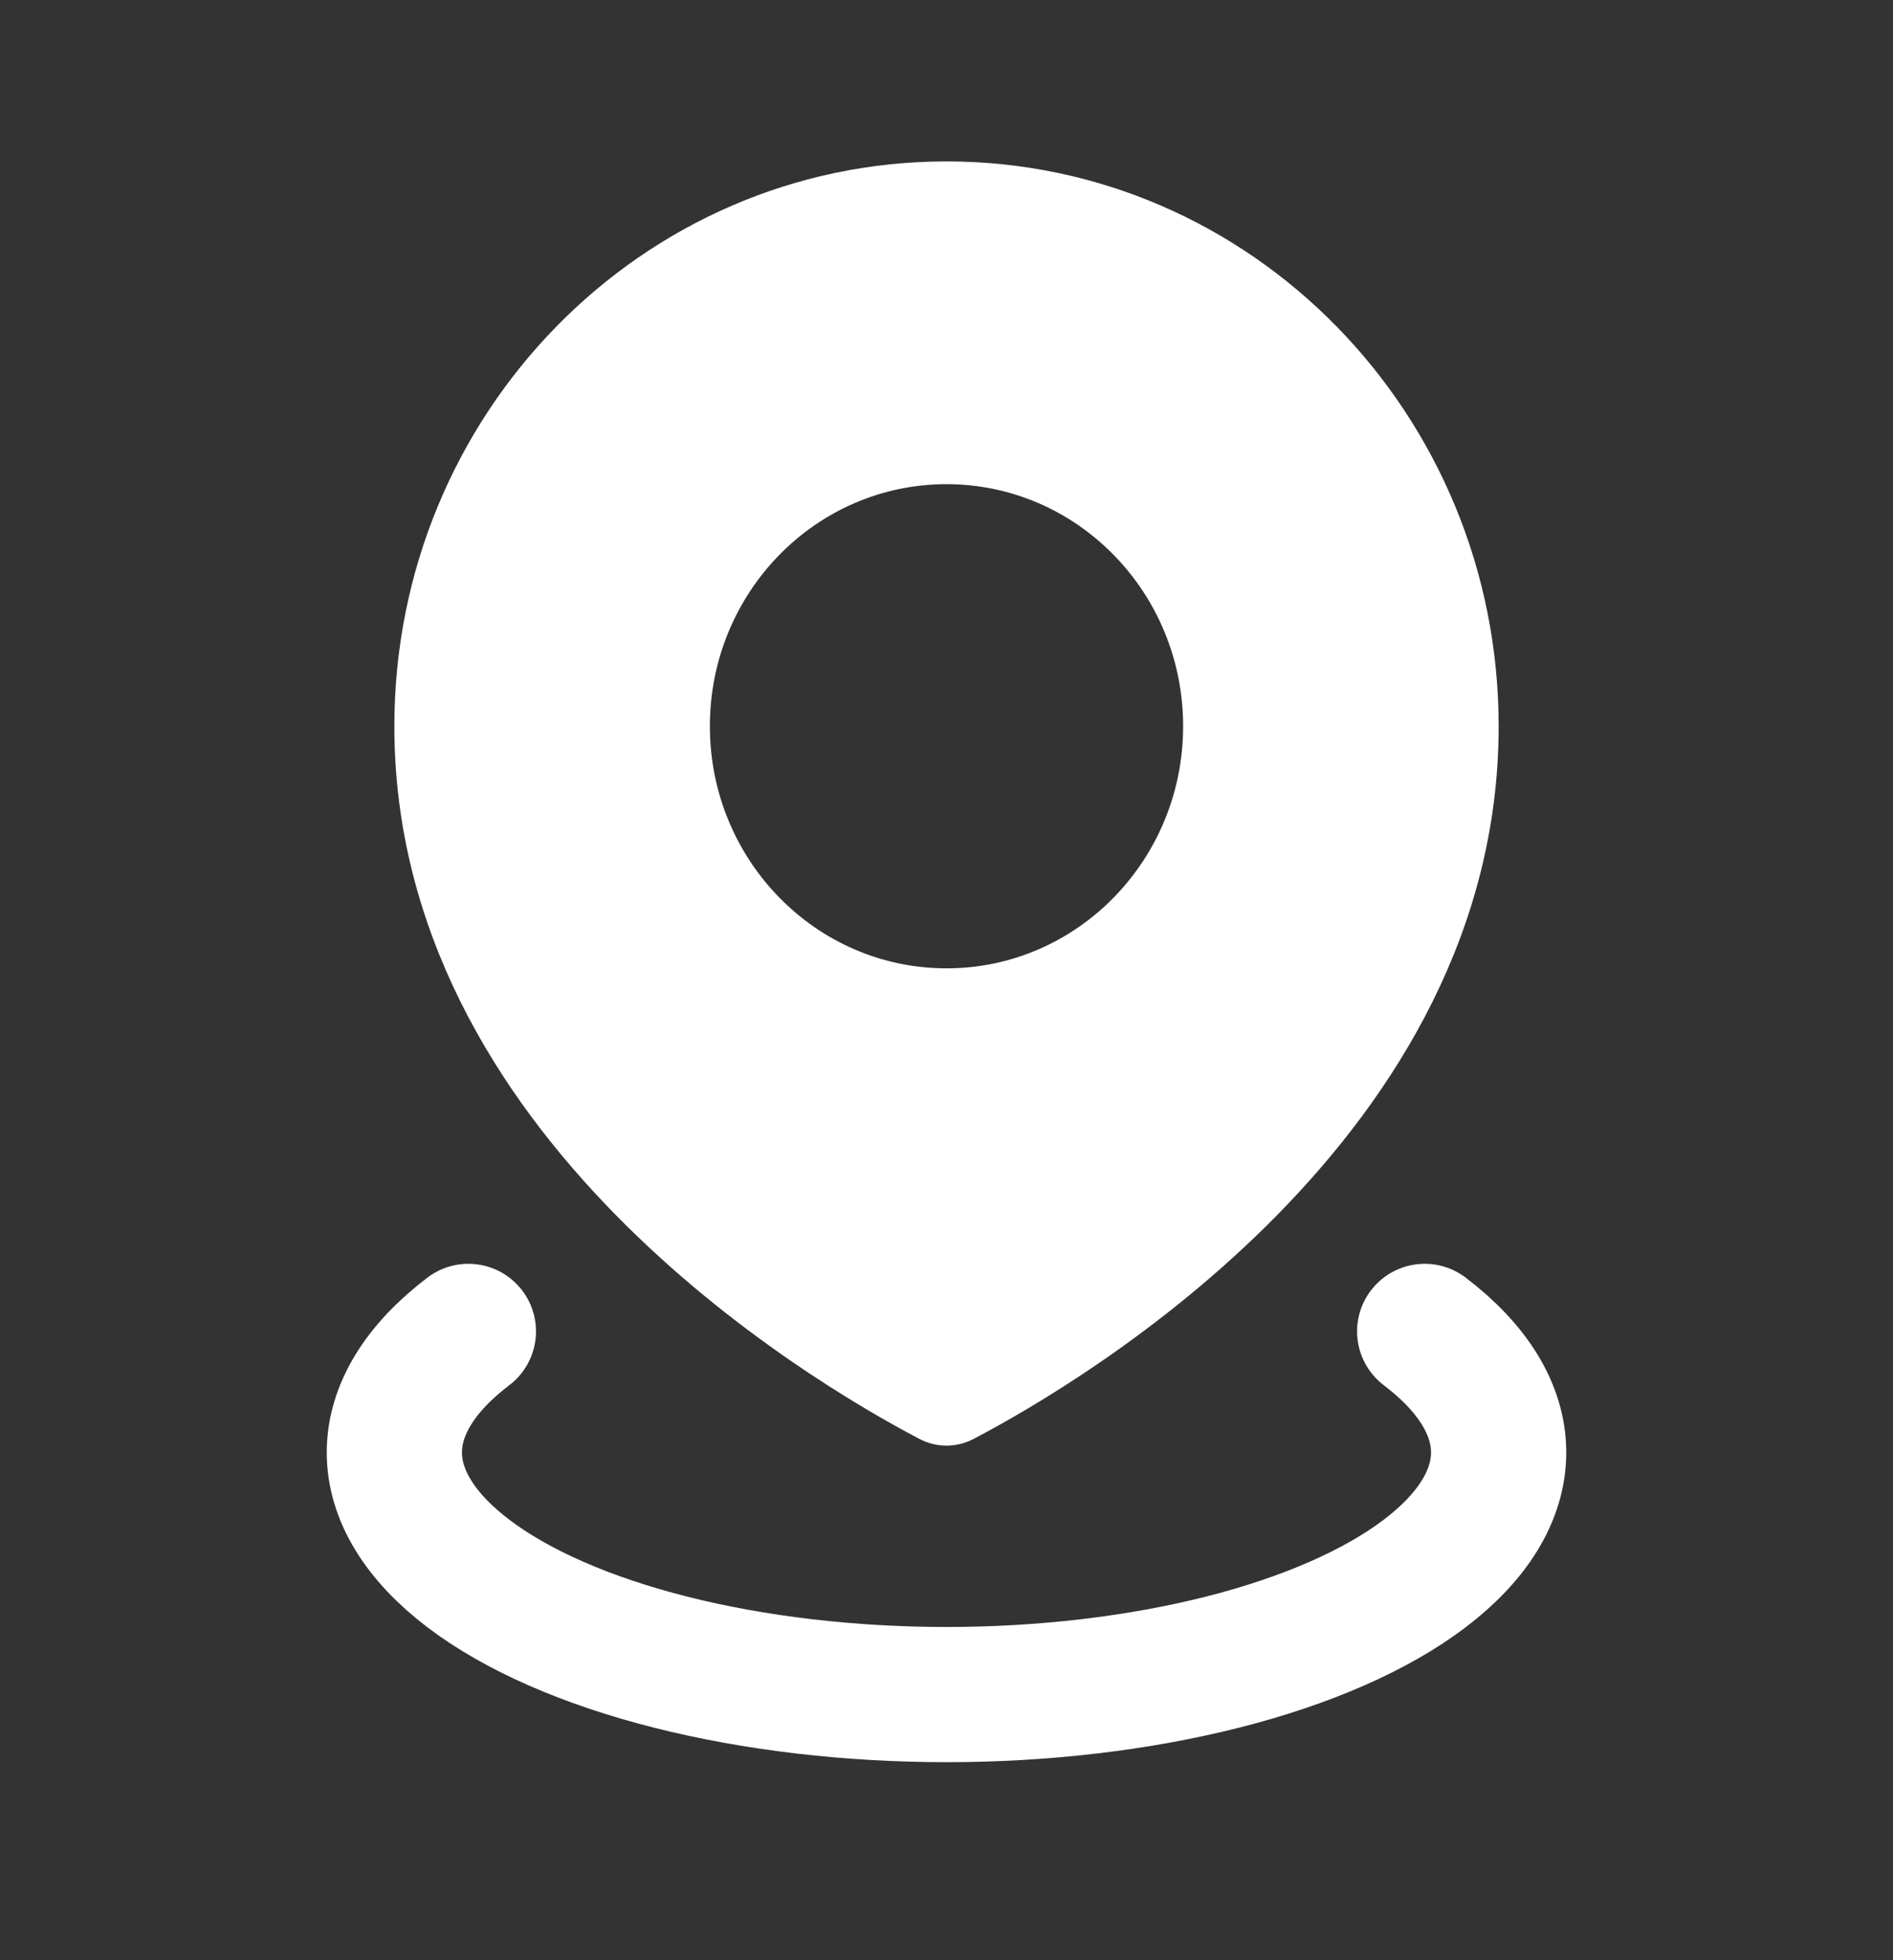 <?xml version="1.0" encoding="UTF-8"?> <svg xmlns="http://www.w3.org/2000/svg" width="28" height="29" viewBox="0 0 28 29" fill="none"><rect x="0" y="0" width="28" height="29" fill="#333333" stroke="none"/> <path fill-rule="evenodd" clip-rule="evenodd" d="M14.406 21.285C16.055 20.42 22.167 16.802 22.167 10.744C22.167 6.129 18.511 2.388 14 2.388C9.49 2.388 5.833 6.129 5.833 10.744C5.833 16.802 11.945 20.42 13.594 21.285C13.852 21.421 14.148 21.421 14.406 21.285ZM14 14.326C15.933 14.326 17.5 12.722 17.5 10.744C17.5 8.766 15.933 7.163 14 7.163C12.067 7.163 10.5 8.766 10.5 10.744C10.5 12.722 12.067 14.326 14 14.326Z" fill="white"></path> <path d="M21.073 19.697C21.79 20.242 22.167 20.86 22.167 21.488C22.167 22.117 21.79 22.734 21.073 23.279C20.356 23.823 19.325 24.275 18.084 24.59C16.842 24.904 15.434 25.07 14 25.07C12.567 25.07 11.158 24.904 9.917 24.59C8.675 24.275 7.644 23.823 6.928 23.279C6.211 22.734 5.833 22.117 5.833 21.488C5.833 20.86 6.211 20.242 6.928 19.697" stroke="white" stroke-width="2" stroke-linecap="round"></path> </svg> 